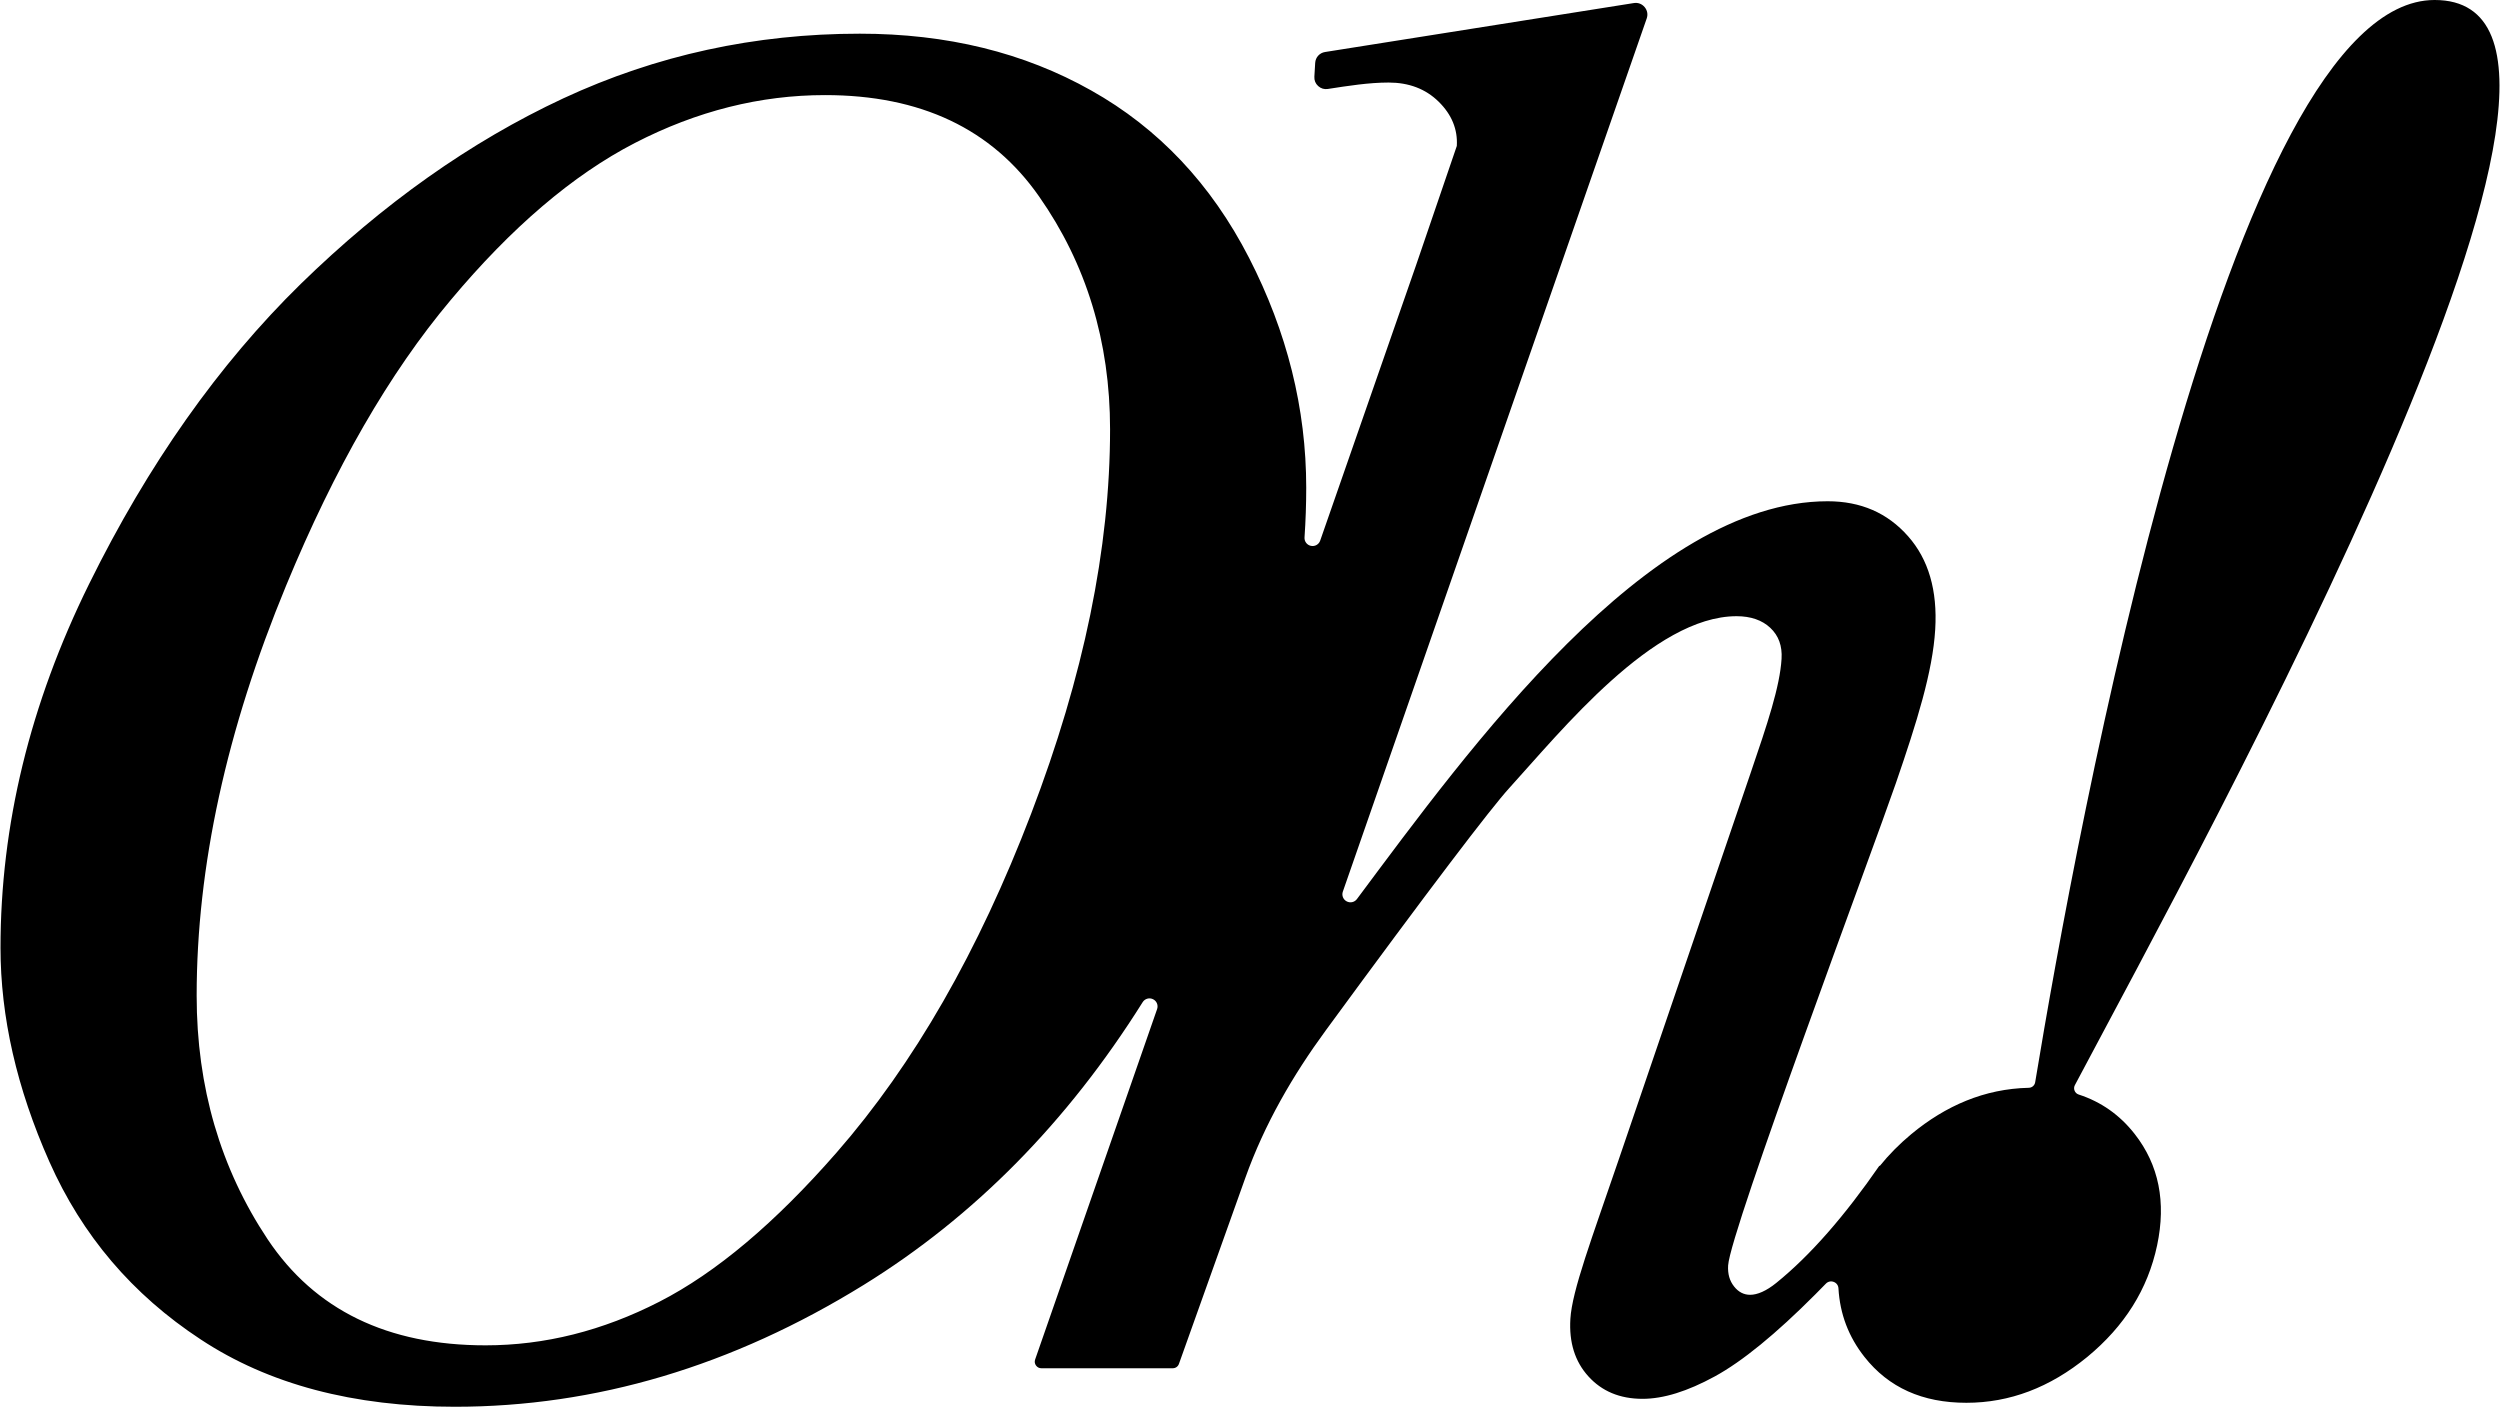 <svg xmlns="http://www.w3.org/2000/svg" xmlns:xlink="http://www.w3.org/1999/xlink" xml:space="preserve" width="1212px" height="682px" style="shape-rendering:geometricPrecision; text-rendering:geometricPrecision; image-rendering:optimizeQuality; fill-rule:evenodd; clip-rule:evenodd" viewBox="0 0 1218.75 686.08"> <defs>  <style type="text/css">       .fil0 {fill:black;fill-rule:nonzero}     </style> </defs> <g id="Camada_x0020_1">    <path class="fil0" d="M402.14 46.38c-31.56,0 -62.48,7.73 -92.76,23.35 -30.28,15.63 -60.23,41.23 -89.87,76.66 -29.79,35.44 -56.53,81.82 -80.2,139.15 -29.15,70.54 -43.65,137.22 -43.65,200.03 0,44.61 11.6,84.23 34.63,118.85 23.03,34.47 58.46,51.7 106.29,51.7 28.83,0 57.02,-7.08 84.72,-21.26 27.7,-14.17 56.53,-38.49 86.48,-72.79 37.69,-43.16 69.25,-98.24 94.86,-165.24 25.61,-67 38.49,-129.33 38.49,-187.46 0,-42.84 -11.59,-80.69 -34.62,-113.55 -23.03,-33.01 -57.82,-49.44 -104.37,-49.44zm590.16 481.46c20.11,-121.69 94.23,-527.84 194.8,-527.84 114.06,0 -112.04,409.53 -175.44,529.24 -0.45,0.87 -0.5,1.8 -0.13,2.71 0.37,0.91 1.06,1.54 1.99,1.85 10.93,3.55 20.05,9.95 27.32,19.25 11.82,15.11 15.39,33.18 10.94,54.27 -4.52,21.42 -15.9,39.46 -34.04,54.44 -18.29,14.98 -37.89,22.38 -58.99,22.38 -21.42,0 -37.9,-7.4 -49.71,-22.38 -7.74,-9.81 -11.96,-20.92 -12.68,-33.44 -0.08,-1.45 -0.96,-2.64 -2.32,-3.14 -1.36,-0.51 -2.8,-0.18 -3.81,0.86 -1.7,1.75 -3.43,3.51 -5.2,5.28 -19.23,19.29 -35.56,32.63 -48.94,39.94 -13.43,7.34 -25.13,10.95 -35.28,10.95 -11.11,0 -19.87,-3.74 -26.4,-10.95 -6.61,-7.29 -9.47,-16.59 -8.79,-28.02 0.83,-13.85 10.4,-39.08 23.5,-77.47l64.4 -188.75c8.2,-24.02 14.29,-42.2 15.1,-55.72 0.38,-6.29 -1.41,-11.28 -5.53,-15.14 -3.96,-3.71 -9.49,-5.64 -16.41,-5.64 -40.56,0 -85.61,56.09 -110.94,83.91 -8.88,9.75 -38.77,48.95 -89.38,118.05 -16.05,21.9 -29.88,45.67 -39.27,71.99l-32.37 90.69c-0.46,1.31 -1.64,2.14 -3.03,2.14l-64.06 0c-1.08,0 -2,-0.48 -2.63,-1.36 -0.62,-0.87 -0.77,-1.9 -0.41,-2.92l59.48 -170.88c0.66,-1.9 -0.19,-3.96 -2,-4.83 -1.81,-0.88 -3.97,-0.26 -5.04,1.45 -36.74,58.53 -82.13,104.55 -136.04,137.89 -64.21,39.7 -130.78,59.43 -199.38,59.43 -49.45,0 -90.84,-10.95 -124.01,-32.86 -33.34,-21.9 -57.82,-50.73 -73.76,-86.64 -15.95,-35.92 -23.84,-70.7 -23.84,-104.36 0,-59.75 14.33,-118.86 43.16,-177.32 28.83,-58.46 63.29,-107.26 103.24,-146.4 40.1,-39.13 82.78,-69.41 128.03,-90.51 45.42,-21.1 93.57,-31.56 144.63,-31.56 42.51,0 80.04,9.18 112.89,27.7 32.7,18.36 58.46,45.57 76.98,81.65 18.52,36.08 27.87,73.44 27.87,112.09 0,8.03 -0.28,16.11 -0.83,24.24 -0.13,1.97 1.2,3.72 3.14,4.11 1.94,0.4 3.85,-0.69 4.5,-2.56l46.71 -134.18 19.92 -58.3c0.49,-8.05 -2.46,-15.3 -8.85,-21.58 -6.38,-6.28 -14.57,-9.34 -24.4,-9.34 -9.64,0 -19.81,1.61 -29.64,3.13 -1.77,0.28 -3.4,-0.22 -4.73,-1.42 -1.32,-1.2 -1.96,-2.78 -1.85,-4.57l0.4 -6.73c0.16,-2.7 2.13,-4.88 4.81,-5.3l150.58 -23.87c2.04,-0.33 3.95,0.39 5.28,1.97 1.33,1.59 1.69,3.6 1.01,5.55l-148.19 425.82c-0.65,1.84 0.14,3.85 1.86,4.76 1.73,0.92 3.83,0.45 5,-1.11 54.67,-73.31 142.07,-194.02 229.59,-194.02 16.1,0 29.14,5.64 39.23,17.08 9.96,11.27 14.36,26.41 13.22,45.41 -1.23,20.62 -8.92,45.16 -19.15,74.89 -11,31.98 -80.84,218.45 -81.85,235.3 -0.25,4.18 0.72,7.53 2.93,10.3 2.13,2.7 4.75,4.03 7.81,4.03 3.54,0 7.89,-1.87 12.75,-5.8 16.64,-13.46 33.36,-32.69 50.29,-57.17l0.19 0.12c4.43,-5.5 9.57,-10.69 15.44,-15.58 16.7,-13.79 35.59,-22.05 57.22,-22.53 1.56,-0.03 2.85,-1.14 3.11,-2.68z"></path> </g></svg>